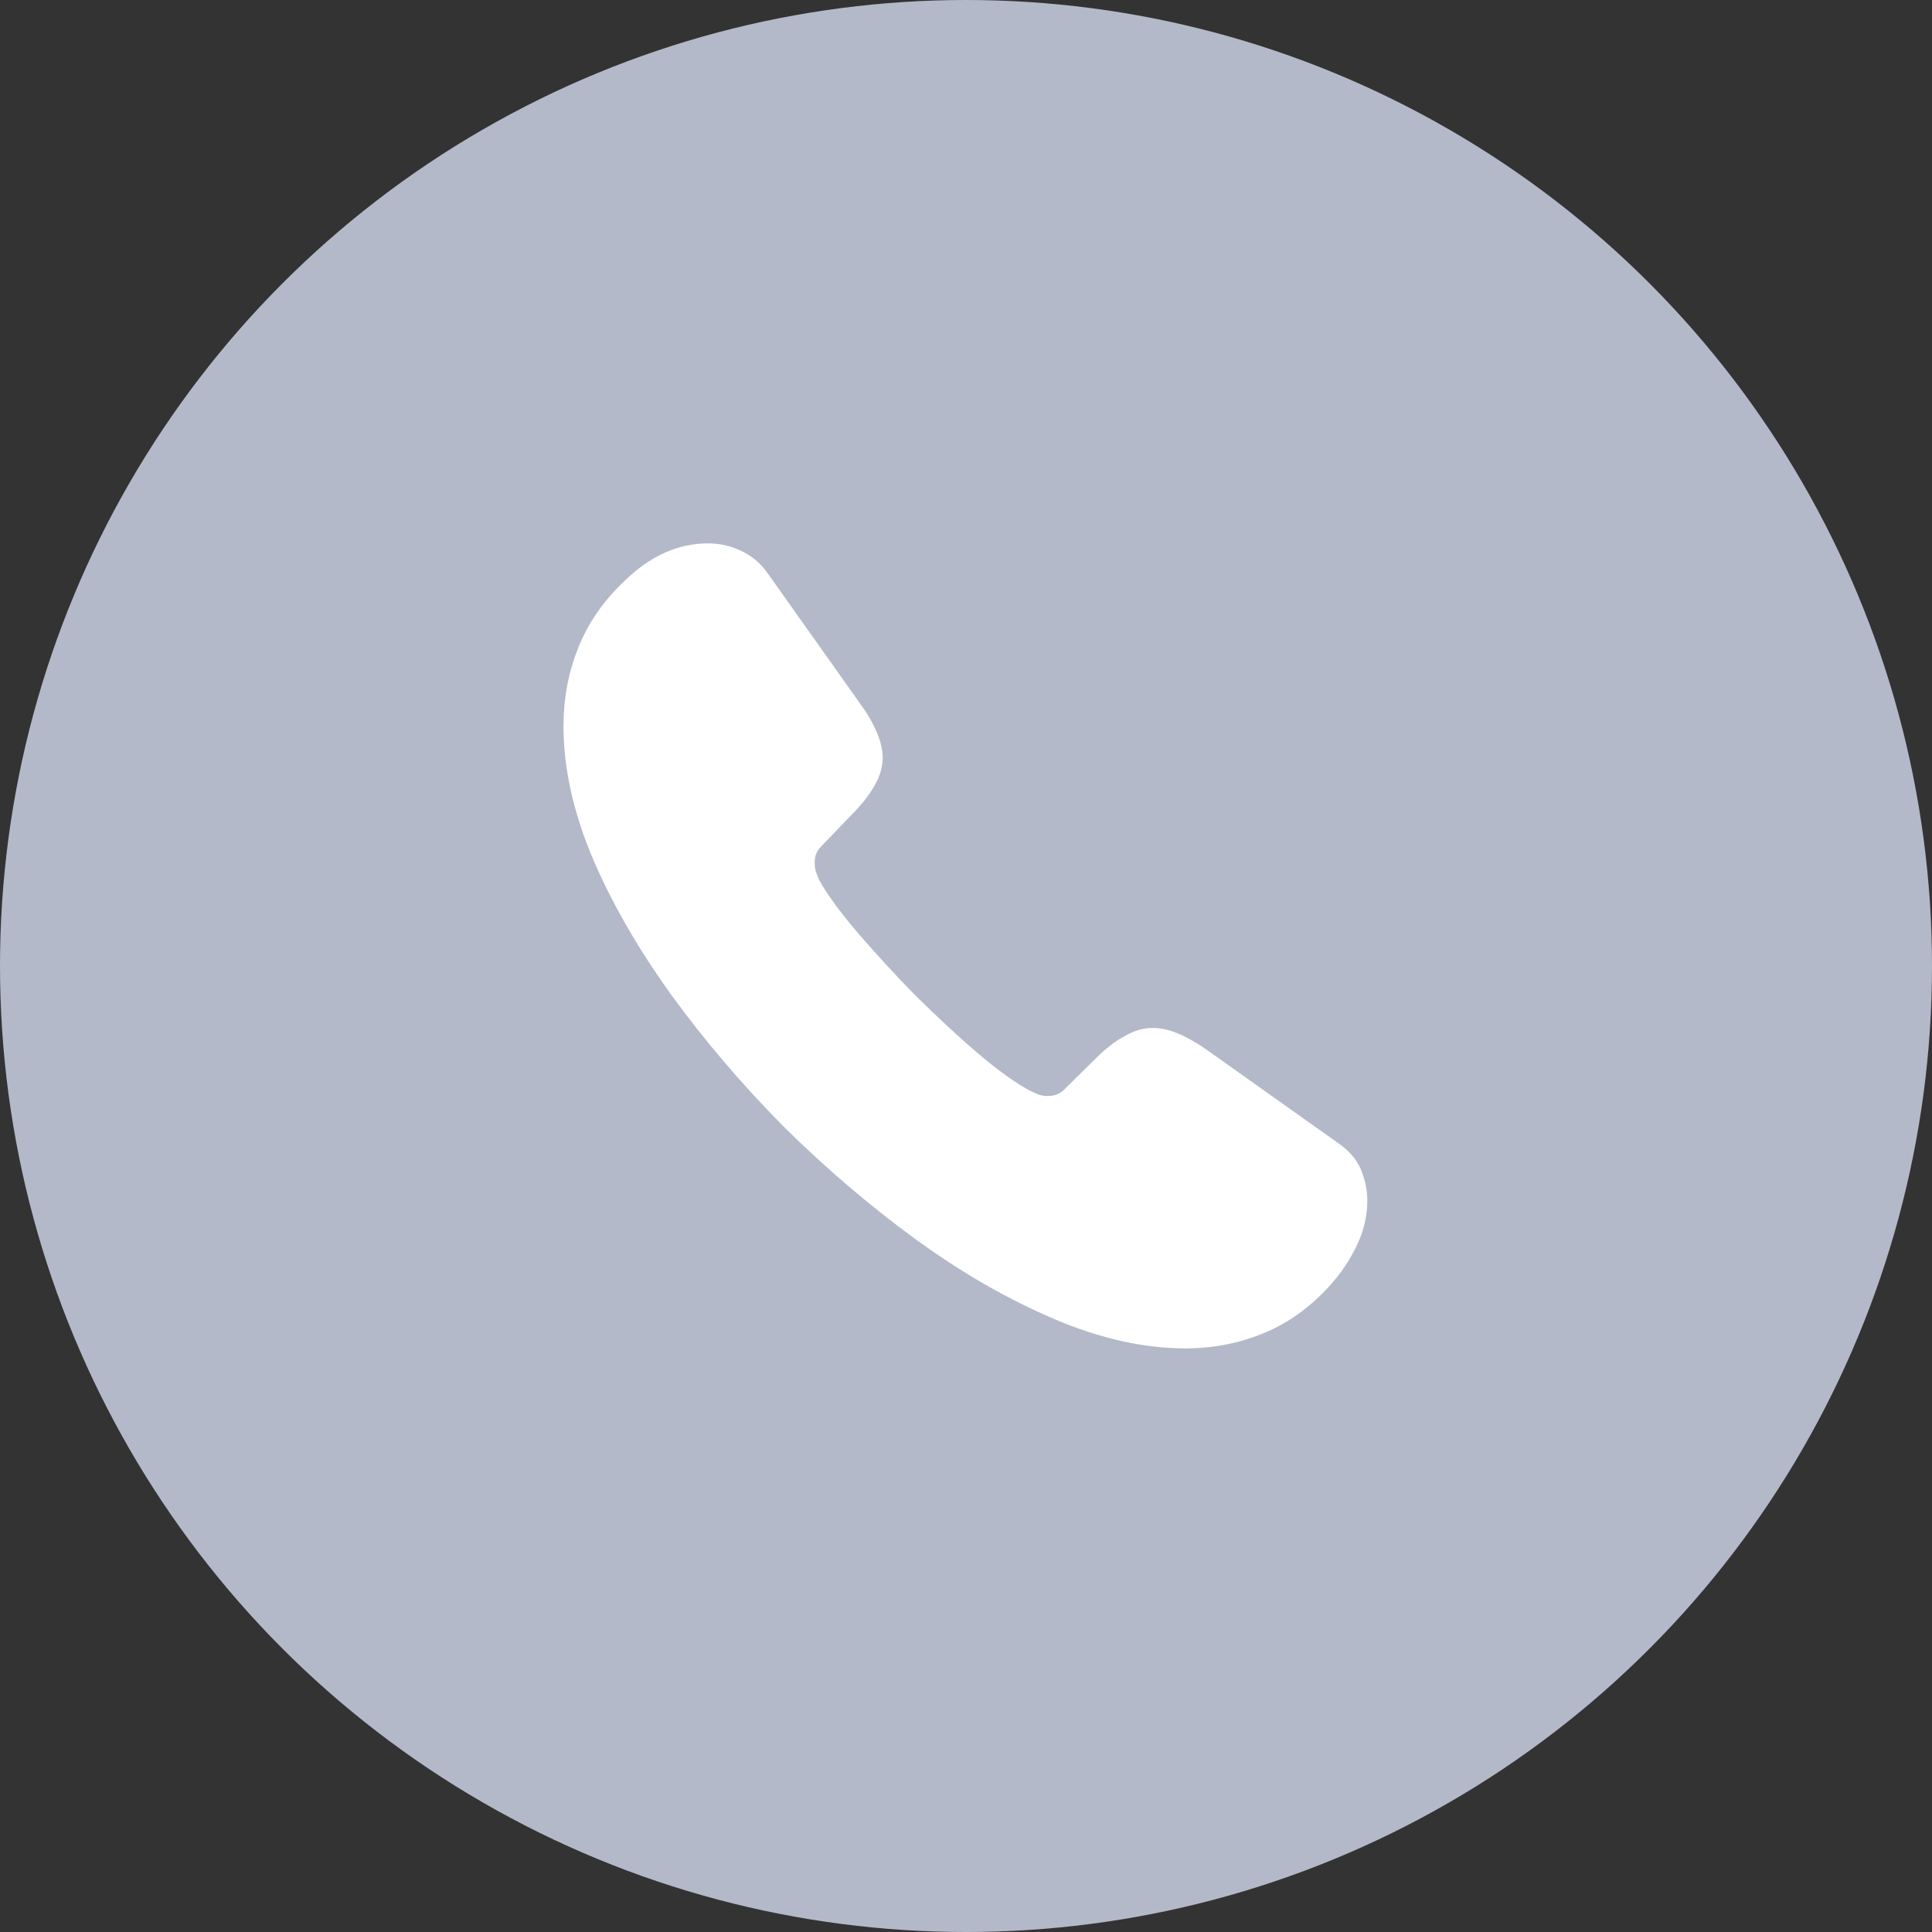 <svg width="48" height="48" viewBox="0 0 48 48" fill="none" xmlns="http://www.w3.org/2000/svg">
<rect x="0" y="0" width="48" height="48" fill="#333333" stroke="none"/>
<circle cx="24" cy="24" r="24" fill="#B4B9C9"/>
<path d="M33.97 29.83C33.97 30.19 33.89 30.56 33.72 30.92C33.55 31.28 33.33 31.62 33.04 31.94C32.55 32.48 32.01 32.87 31.4 33.12C30.8 33.37 30.15 33.5 29.45 33.5C28.43 33.5 27.34 33.26 26.19 32.77C25.04 32.28 23.89 31.62 22.75 30.79C21.6 29.95 20.51 29.02 19.47 27.99C18.44 26.95 17.51 25.86 16.68 24.72C15.86 23.58 15.2 22.44 14.72 21.31C14.24 20.17 14 19.08 14 18.04C14 17.36 14.12 16.71 14.36 16.11C14.6 15.5 14.98 14.94 15.51 14.44C16.15 13.81 16.85 13.5 17.59 13.5C17.87 13.5 18.15 13.56 18.4 13.68C18.66 13.8 18.89 13.98 19.07 14.24L21.39 17.51C21.57 17.76 21.7 17.99 21.79 18.21C21.88 18.42 21.93 18.63 21.93 18.82C21.93 19.06 21.86 19.3 21.72 19.53C21.59 19.76 21.4 20 21.16 20.24L20.4 21.03C20.29 21.14 20.24 21.27 20.24 21.43C20.24 21.51 20.25 21.58 20.27 21.66C20.3 21.74 20.33 21.8 20.35 21.86C20.53 22.19 20.84 22.62 21.28 23.14C21.73 23.66 22.21 24.19 22.73 24.72C23.27 25.25 23.79 25.74 24.32 26.19C24.84 26.63 25.27 26.93 25.61 27.11C25.66 27.13 25.72 27.16 25.79 27.19C25.87 27.22 25.95 27.23 26.04 27.23C26.21 27.23 26.34 27.17 26.45 27.06L27.21 26.31C27.46 26.06 27.7 25.87 27.93 25.75C28.16 25.61 28.39 25.54 28.64 25.54C28.83 25.54 29.03 25.58 29.25 25.67C29.47 25.76 29.7 25.89 29.95 26.06L33.26 28.41C33.52 28.59 33.7 28.8 33.81 29.05C33.91 29.3 33.97 29.55 33.97 29.83Z" fill="white"/>
</svg>
